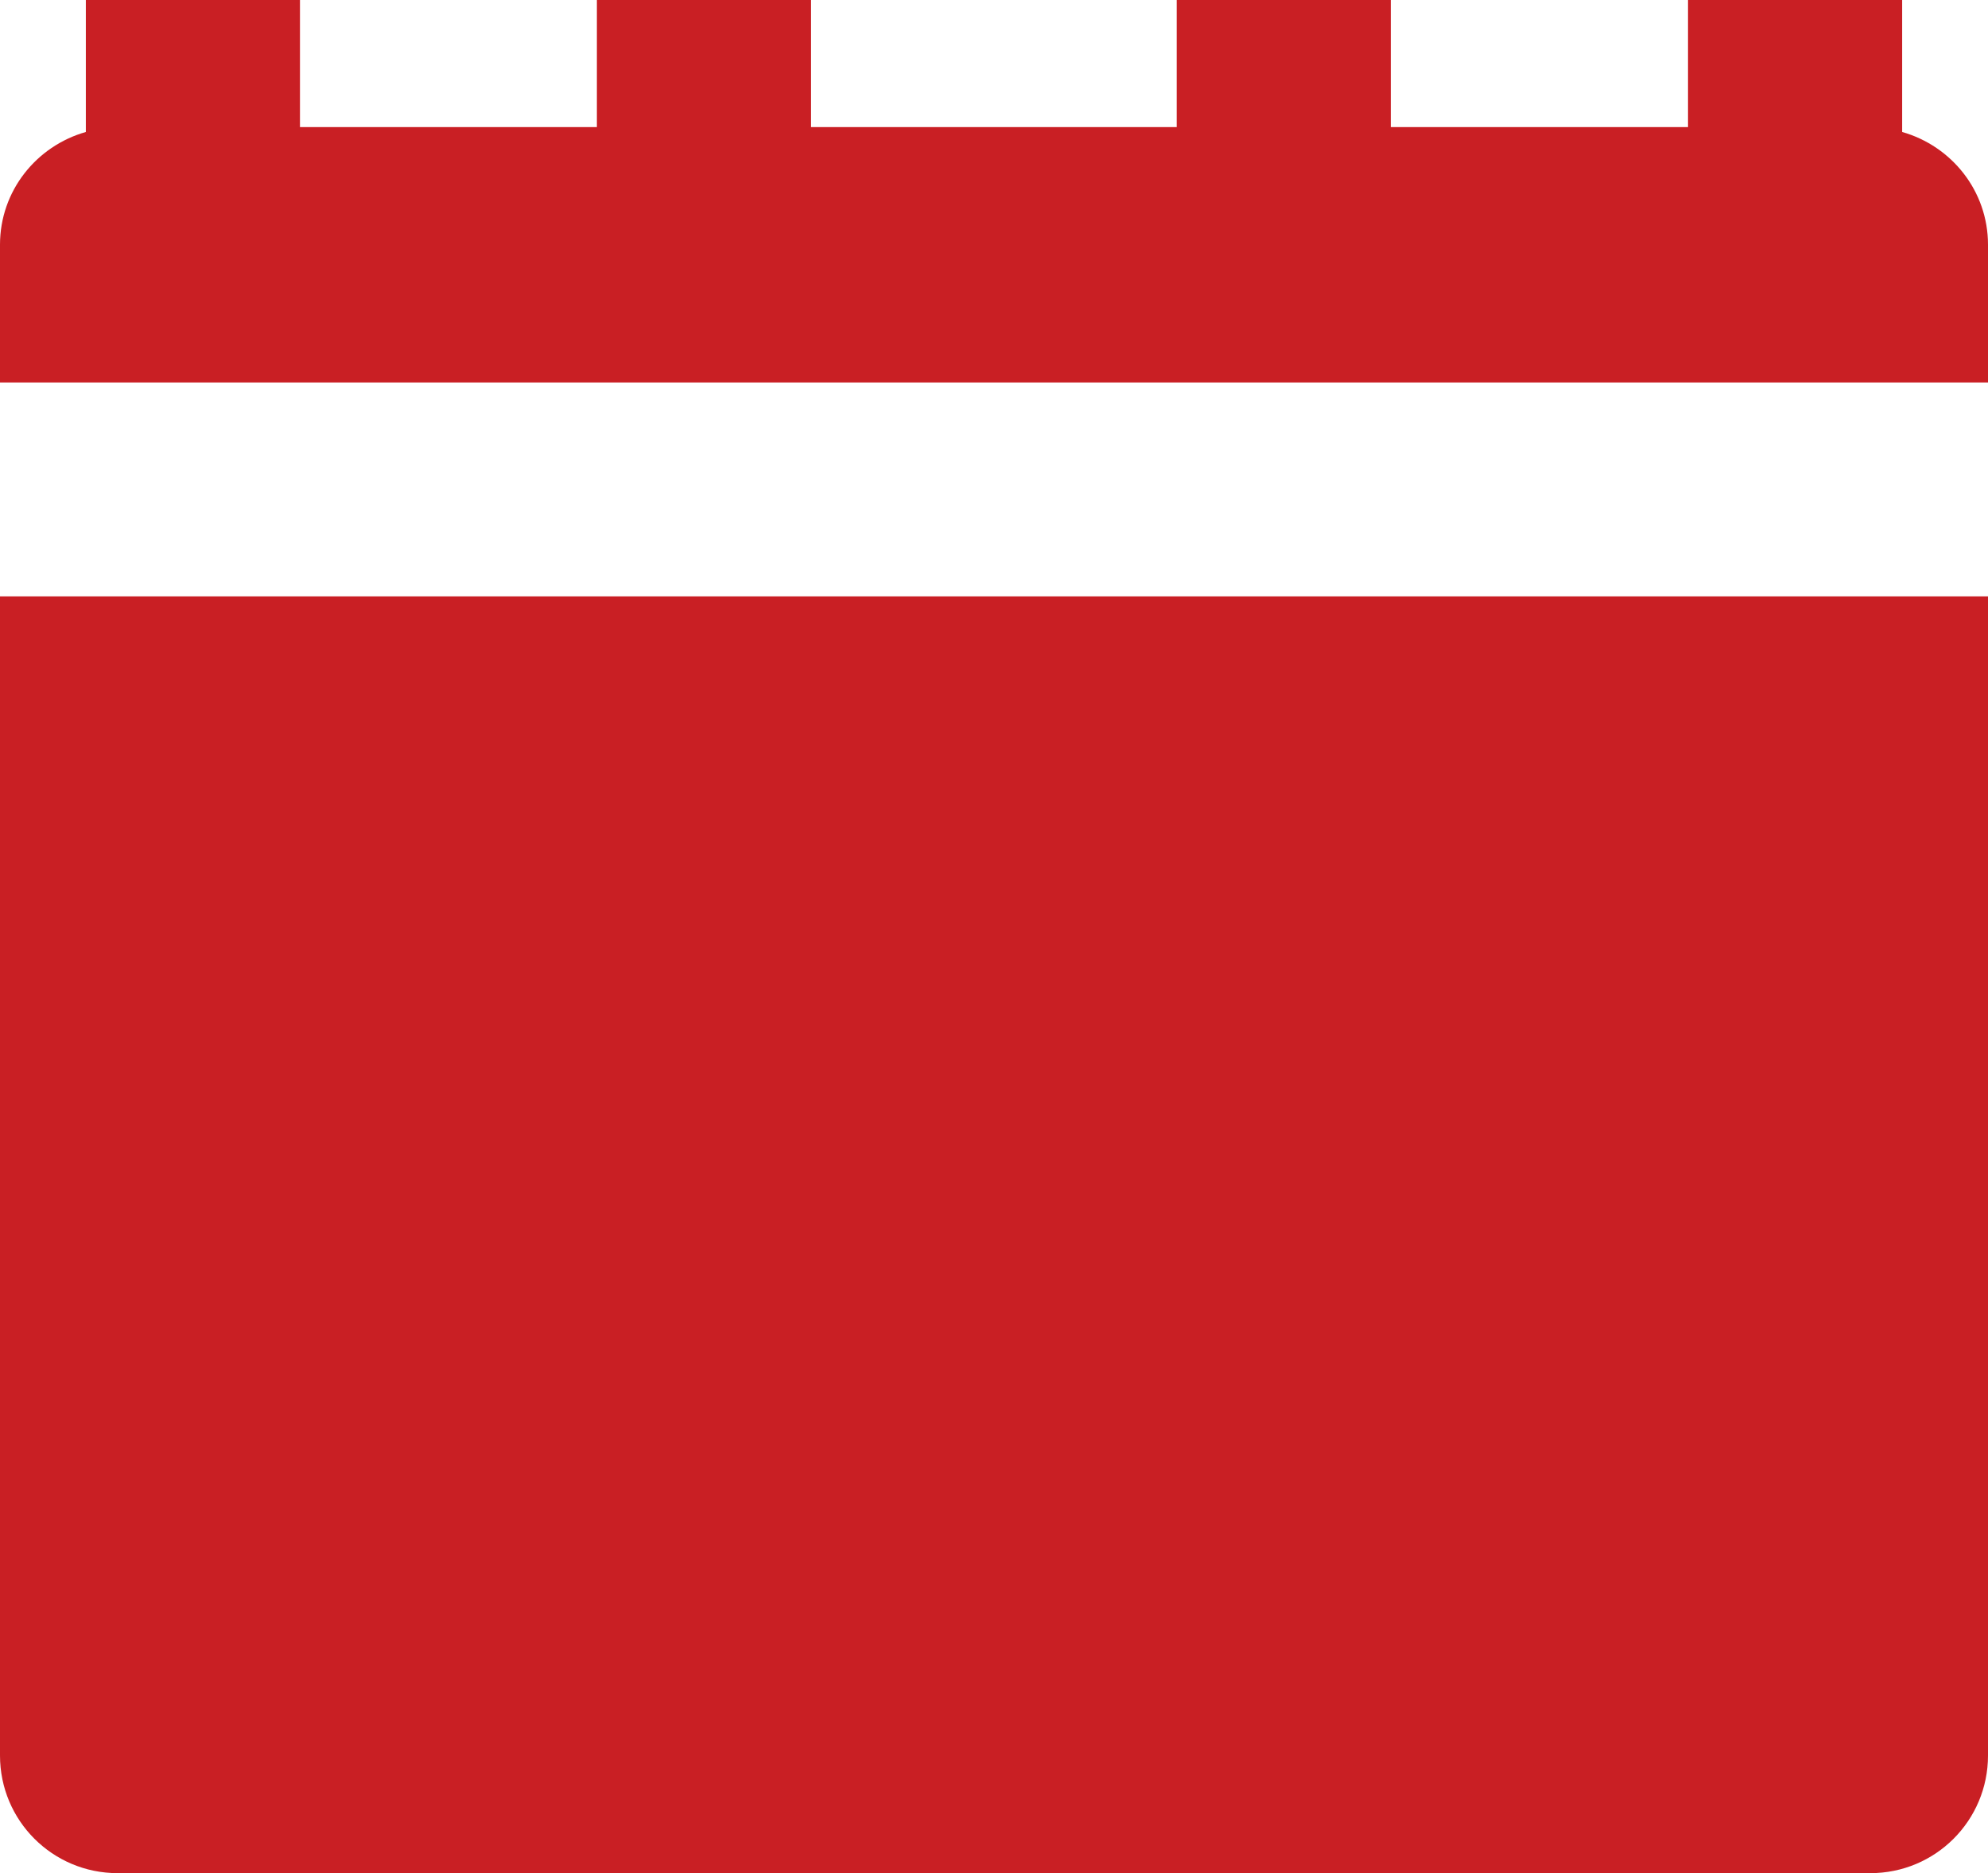 <?xml version="1.0" encoding="UTF-8"?>
<svg id="Layer_2" data-name="Layer 2" xmlns="http://www.w3.org/2000/svg" viewBox="0 0 65.08 61.31">
  <defs>
    <style>
      .cls-1 {
        fill: #c91f24;
      }
    </style>
  </defs>
  <g id="Layer_2-2" data-name="Layer 2">
    <g>
      <path class="cls-1" d="M0,57.46c0,2.13,1.72,3.85,3.85,3.85H61.23c2.13,0,3.85-1.72,3.85-3.85V19.52H0V57.46Z"/>
      <path class="cls-1" d="M62.27,4.32V0h-7.01V4.16h-9.73V0h-7.01V4.16h-11.97V0h-7.01V4.16H9.82V0H2.81V4.32c-1.62,.46-2.81,1.93-2.81,3.69v4.51H65.08v-4.51c0-1.76-1.19-3.23-2.81-3.69Z"/>
    </g>
  </g>
</svg>